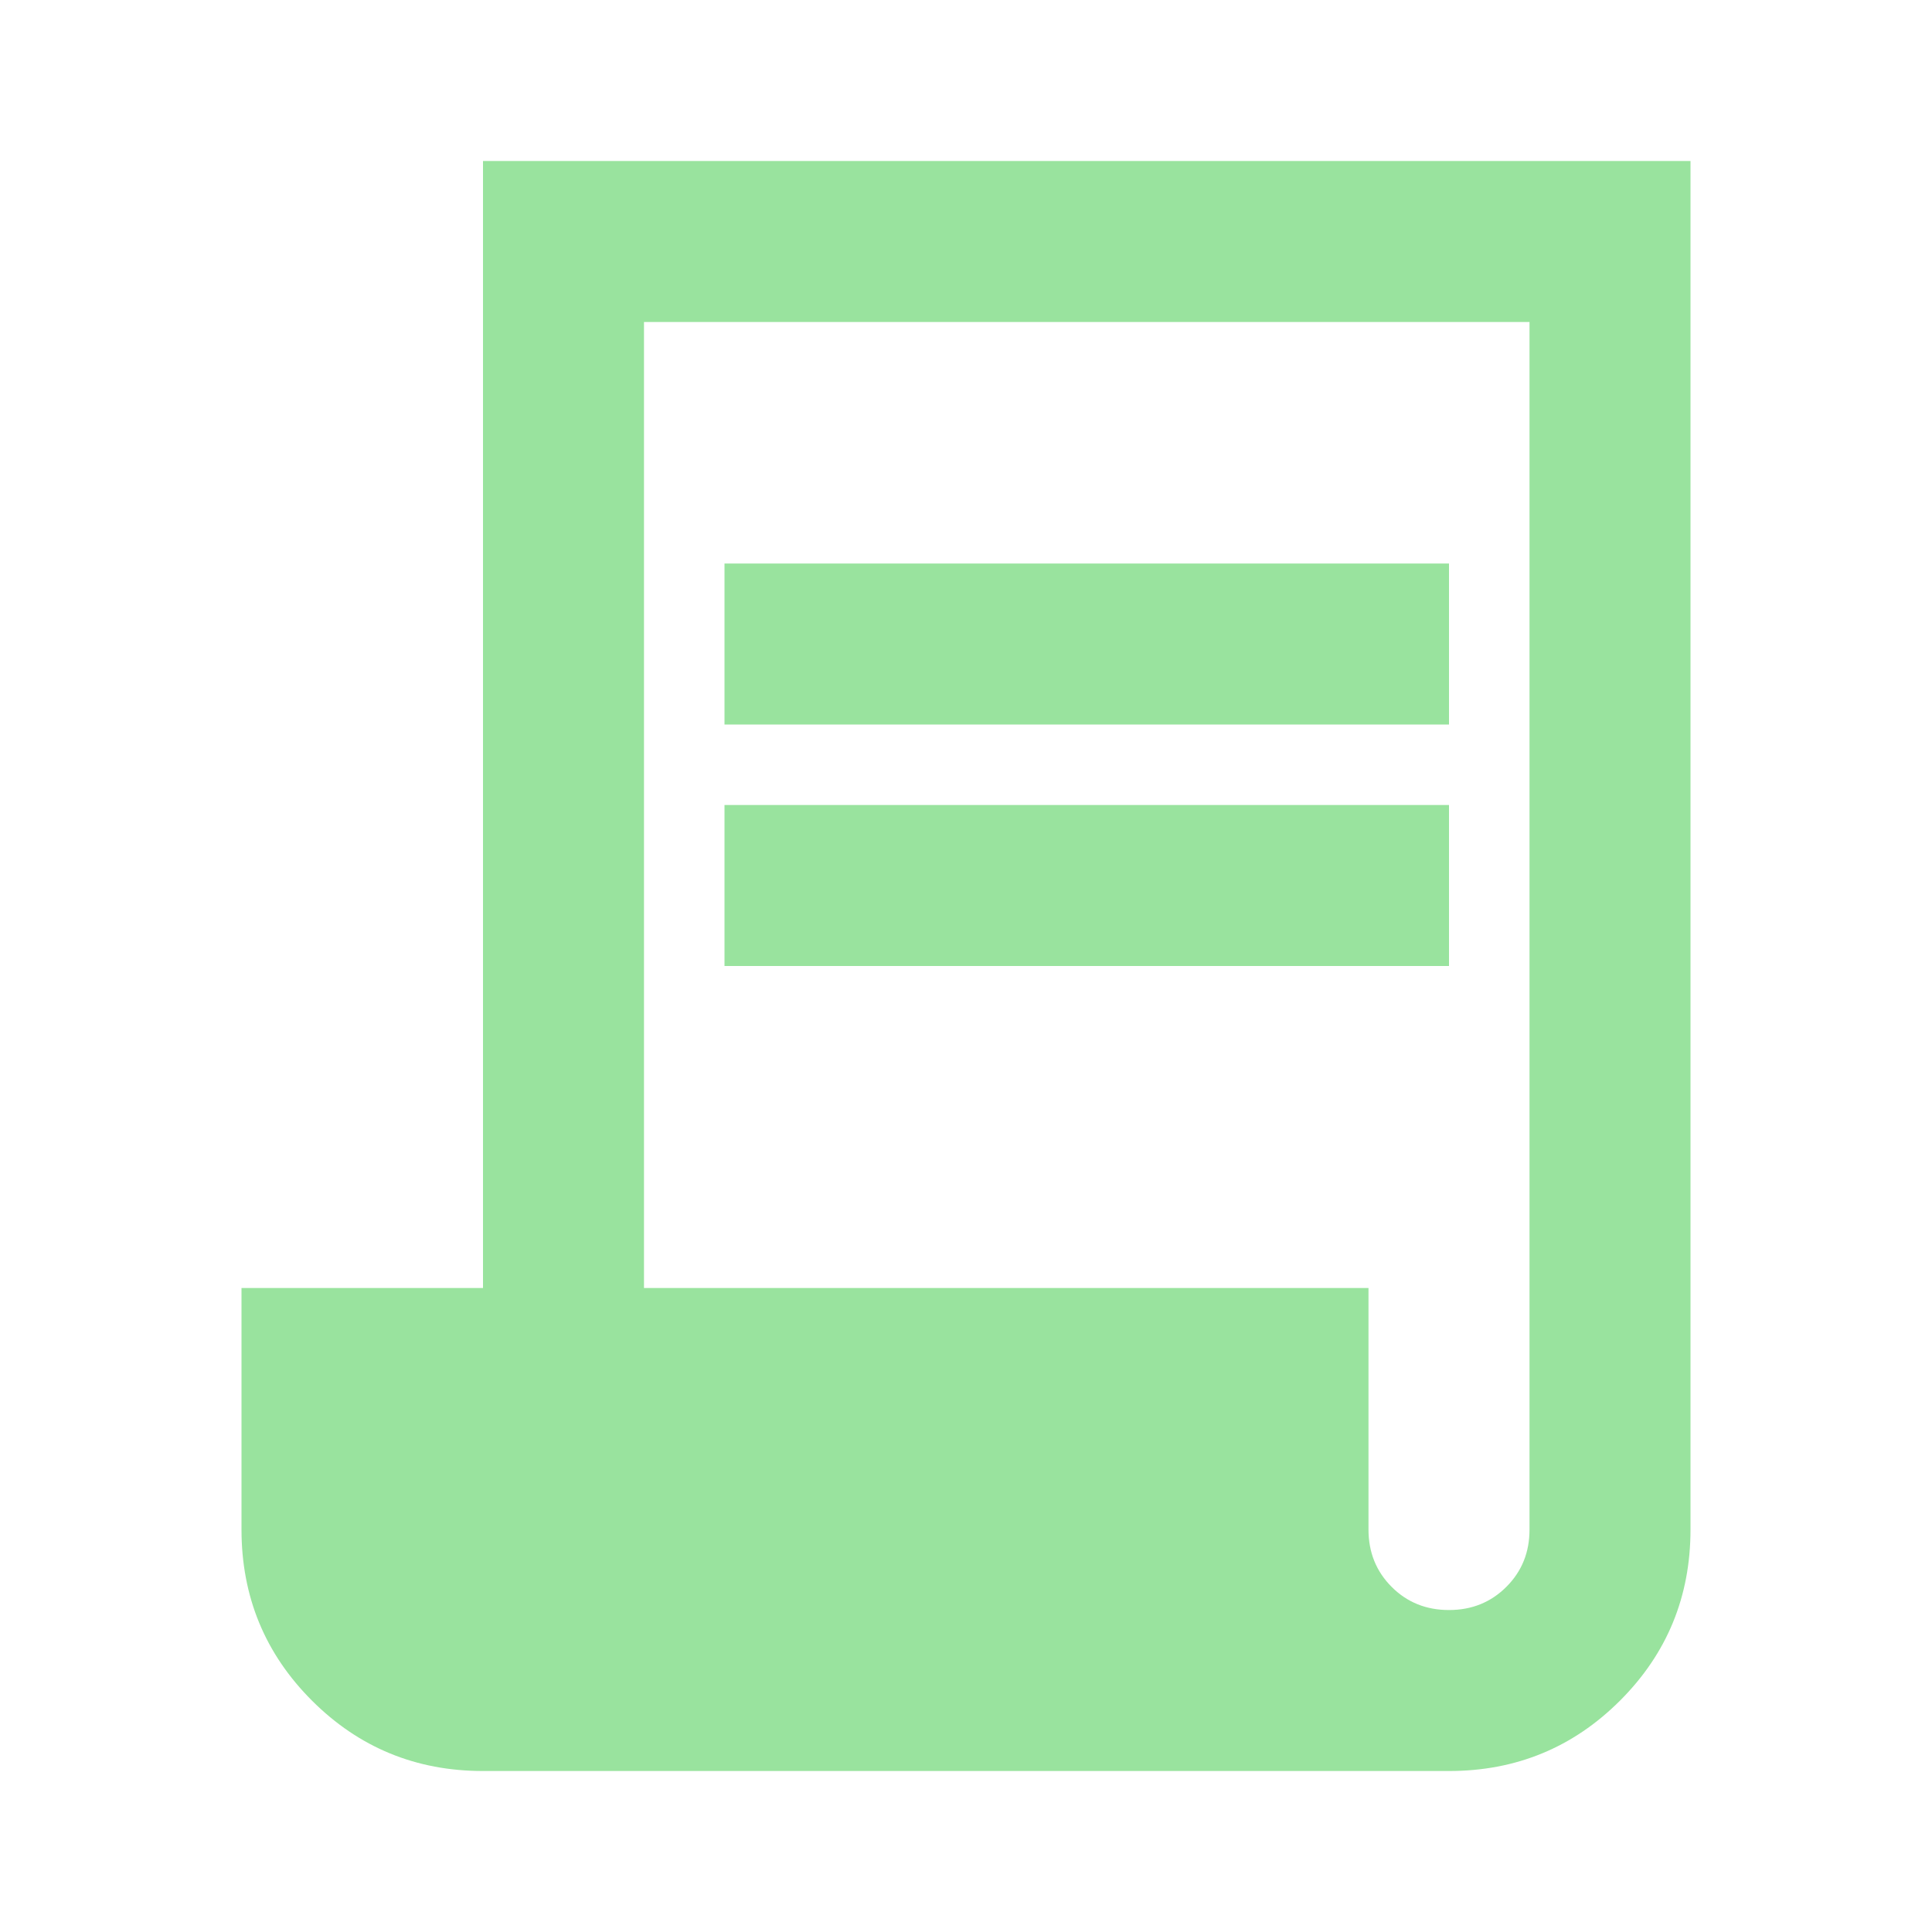 <svg width="55" height="55" viewBox="0 0 55 55" fill="none" xmlns="http://www.w3.org/2000/svg">
<path d="M13.75 50.417C11.84 50.417 10.217 49.748 8.88 48.412C7.543 47.075 6.875 45.452 6.875 43.542V36.667H13.75V4.583H48.125V43.542C48.125 45.452 47.457 47.075 46.12 48.412C44.783 49.748 43.16 50.417 41.25 50.417H13.75ZM41.25 45.834C41.899 45.834 42.444 45.614 42.884 45.173C43.324 44.733 43.543 44.19 43.542 43.542V9.167H18.333V36.667H38.958V43.542C38.958 44.191 39.178 44.736 39.618 45.176C40.058 45.616 40.602 45.835 41.25 45.834ZM20.625 20.625V16.042H41.25V20.625H20.625ZM20.625 27.5V22.917H41.25V27.5H20.625Z" fill="#99E39E"/>
</svg>
